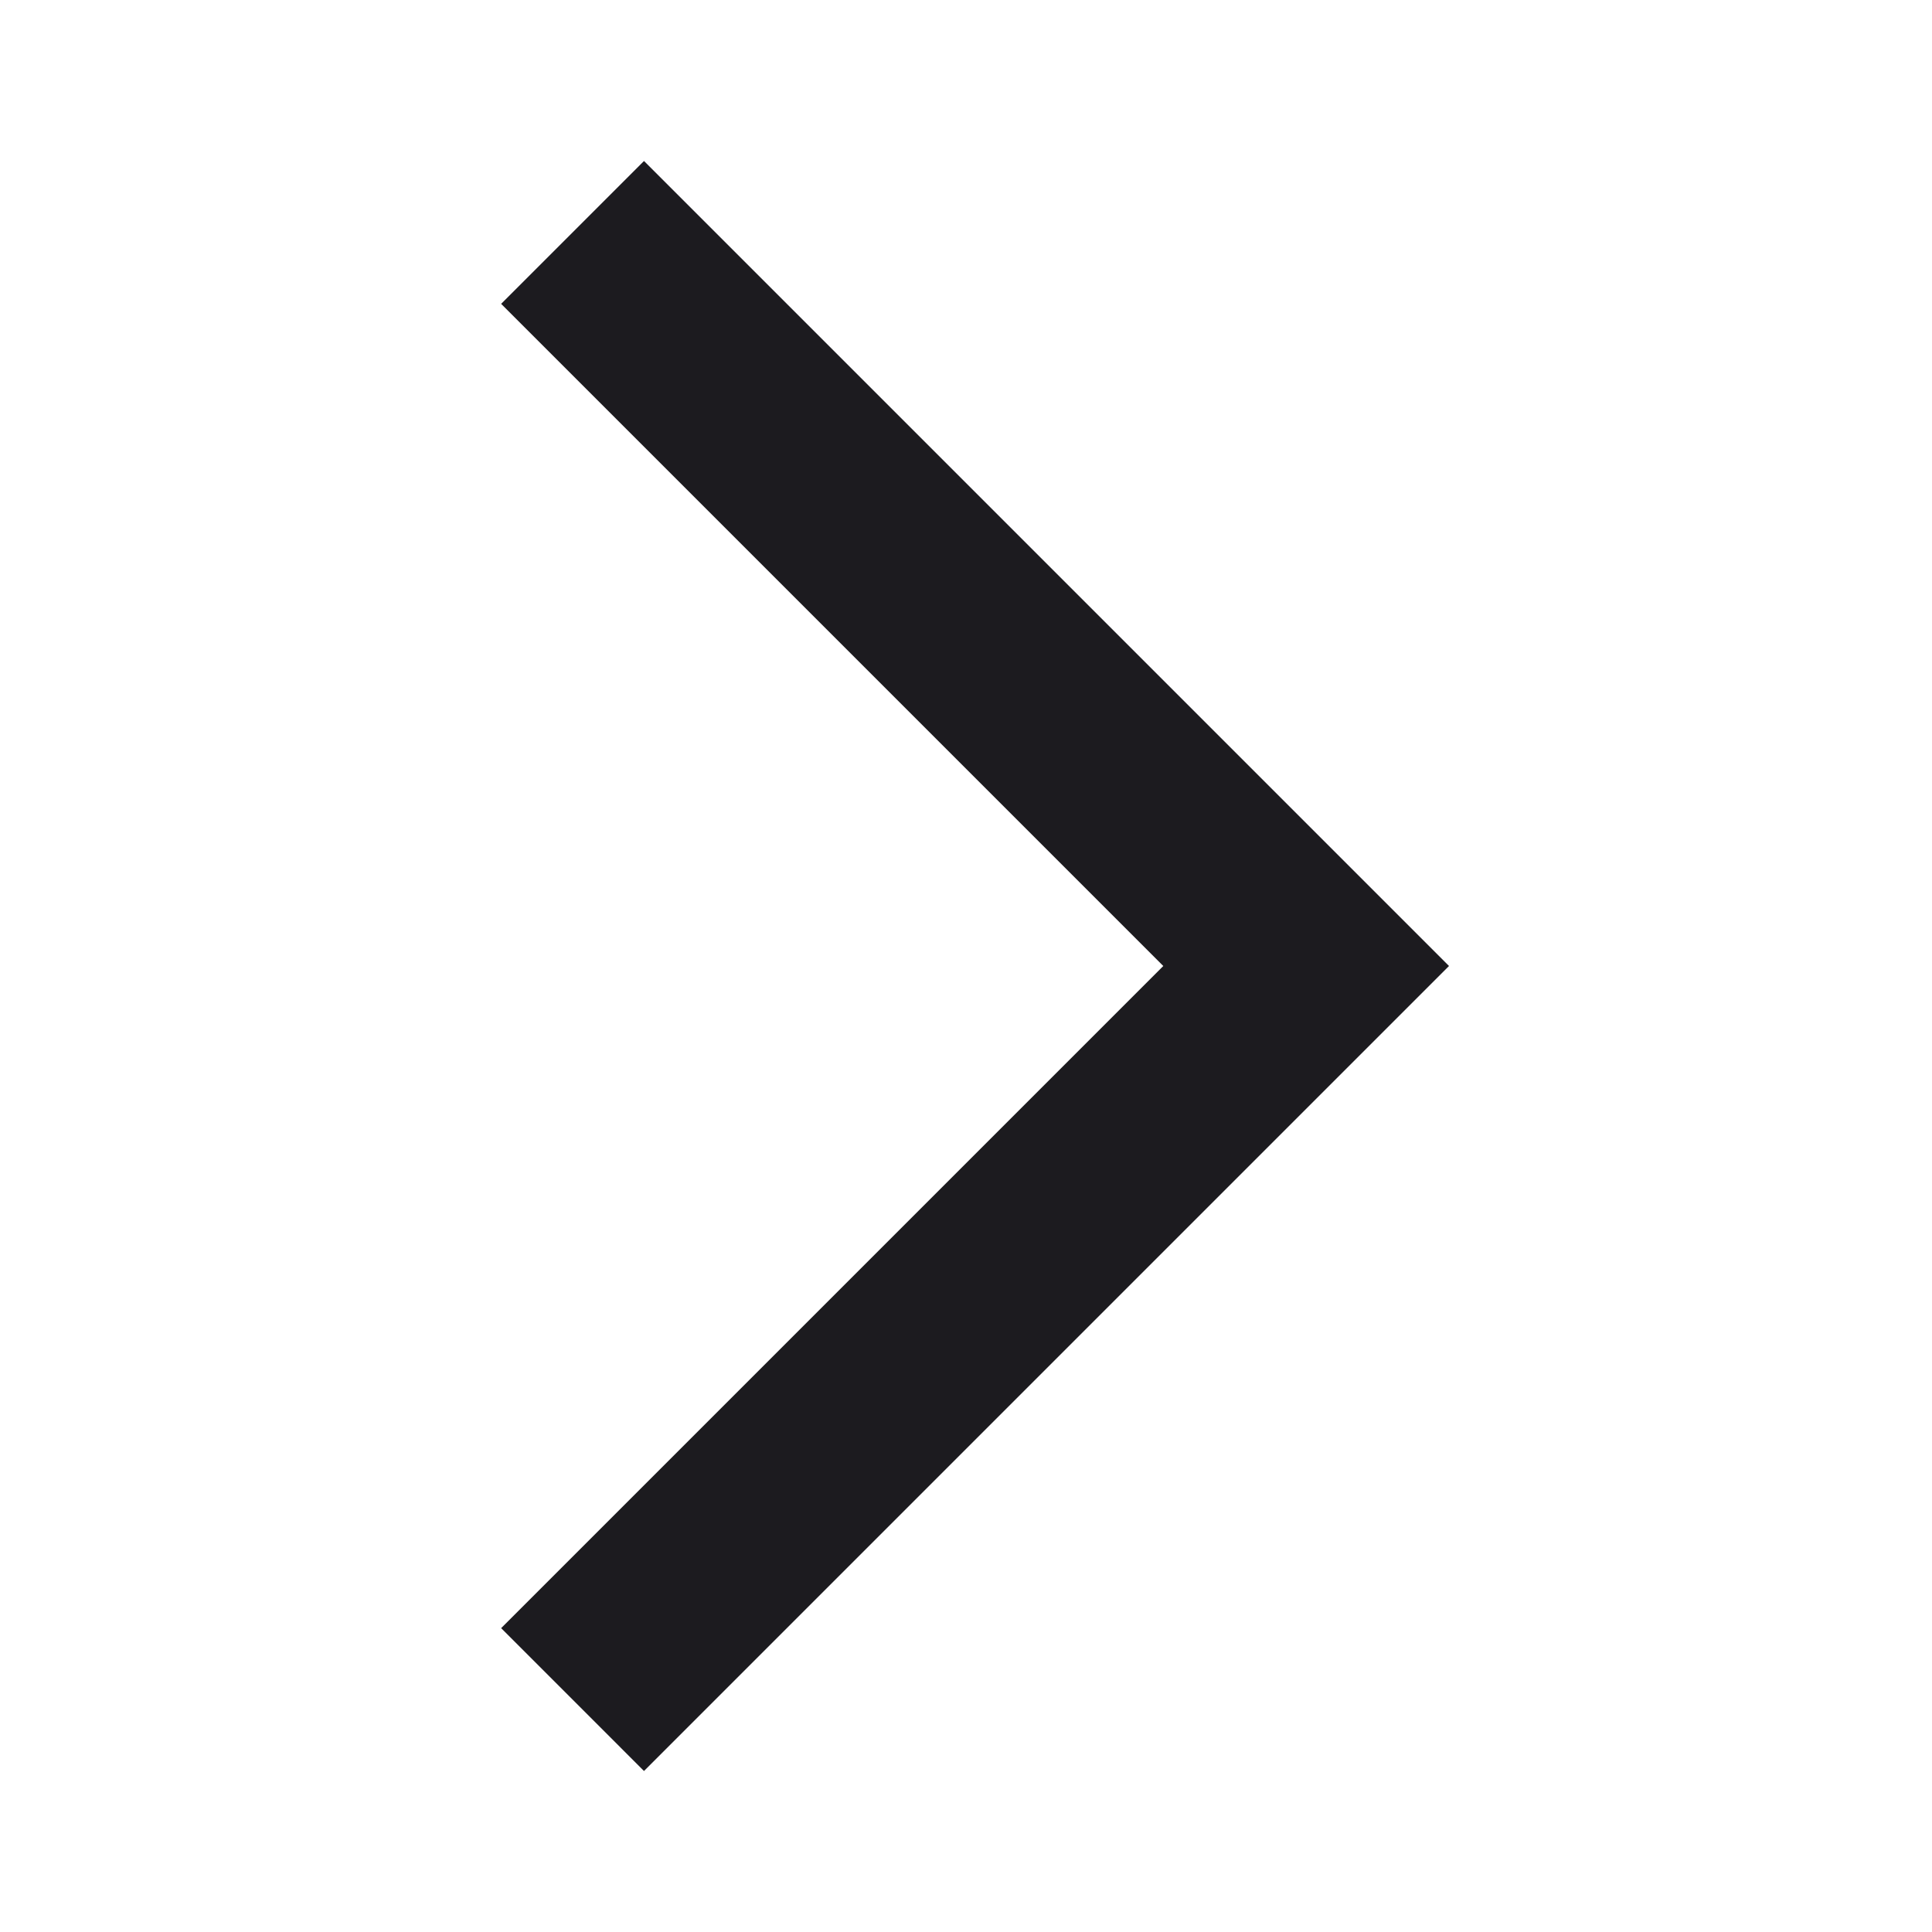 <svg width="18" height="18" viewBox="0 0 18 18" fill="none" xmlns="http://www.w3.org/2000/svg">
<g id="arrow_back_ios_new">
<mask id="mask0_1_20759" style="mask-type:alpha" maskUnits="userSpaceOnUse" x="0" y="0" width="18" height="18">
<rect id="Bounding box" width="18" height="18" transform="matrix(-1 0 0 1 18 0)" fill="#D9D9D9"/>
</mask>
<g mask="url(#mask0_1_20759)">
<path id="arrow_back_ios_new_2" d="M6 16.5L13.5 9L6 1.5L4.669 2.831L10.838 9L4.669 15.169L6 16.5Z" fill="#1C1B1F"/>
</g>
</g>
</svg>
